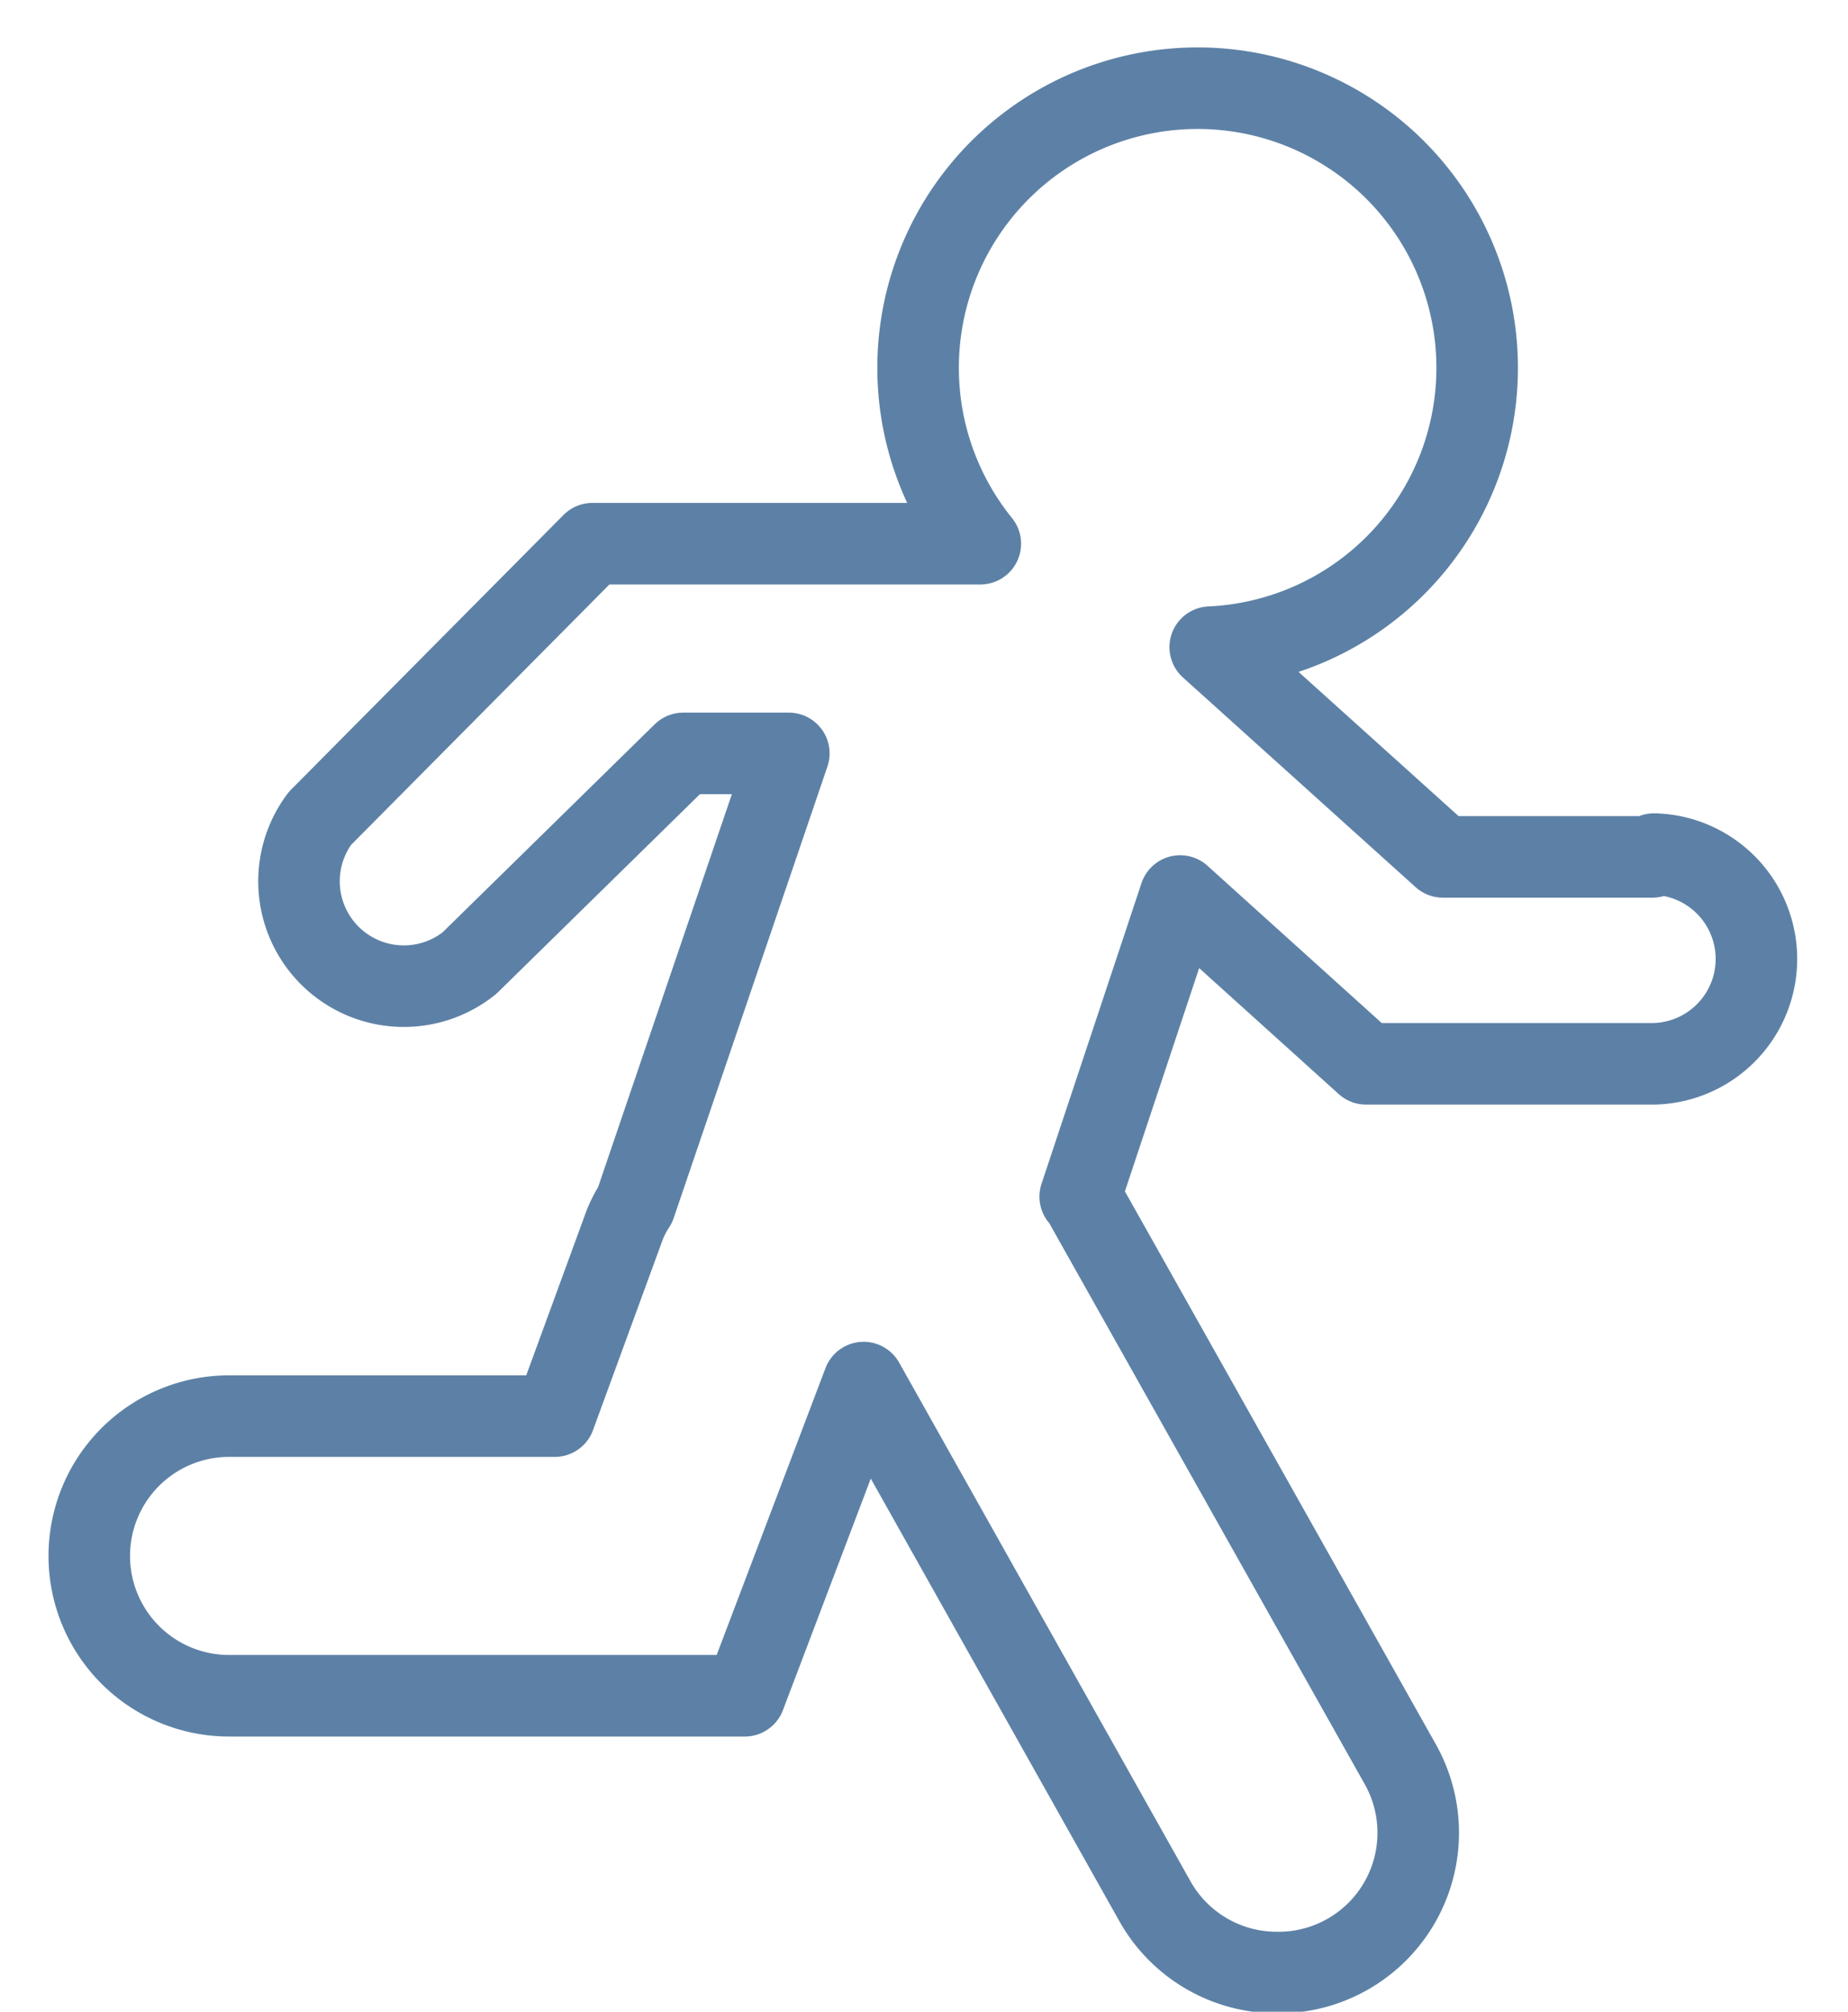 <svg width="34" height="37" viewBox="0 0 34 37" xmlns="http://www.w3.org/2000/svg">
    <g fill="none" fill-rule="evenodd">
        <path d="M-3-1h40v40H-3z"/>
        <path d="M30.404 15.76h-3.857l-4.281-3.857A5.143 5.143 0 1 0 18.036 10H10.9l-5.014 5.053a1.929 1.929 0 0 0 2.751 2.661l3.934-3.857h1.942l-2.829 8.306a2.044 2.044 0 0 0-.193.373l-1.285 3.51H4.214a2.571 2.571 0 0 0 0 5.143h9.489l2.186-5.76 5.374 9.565A2.572 2.572 0 0 0 23.5 36.28a2.571 2.571 0 0 0 2.263-3.831l-5.786-10.286a.643.643 0 0 0-.103-.154l1.839-5.529 3.42 3.086h5.297a1.929 1.929 0 0 0 0-3.857l-.026.051z" stroke="#5D81A6" stroke-linecap="round" stroke-linejoin="round" stroke-width="1.5"/>
    </g>
</svg>
